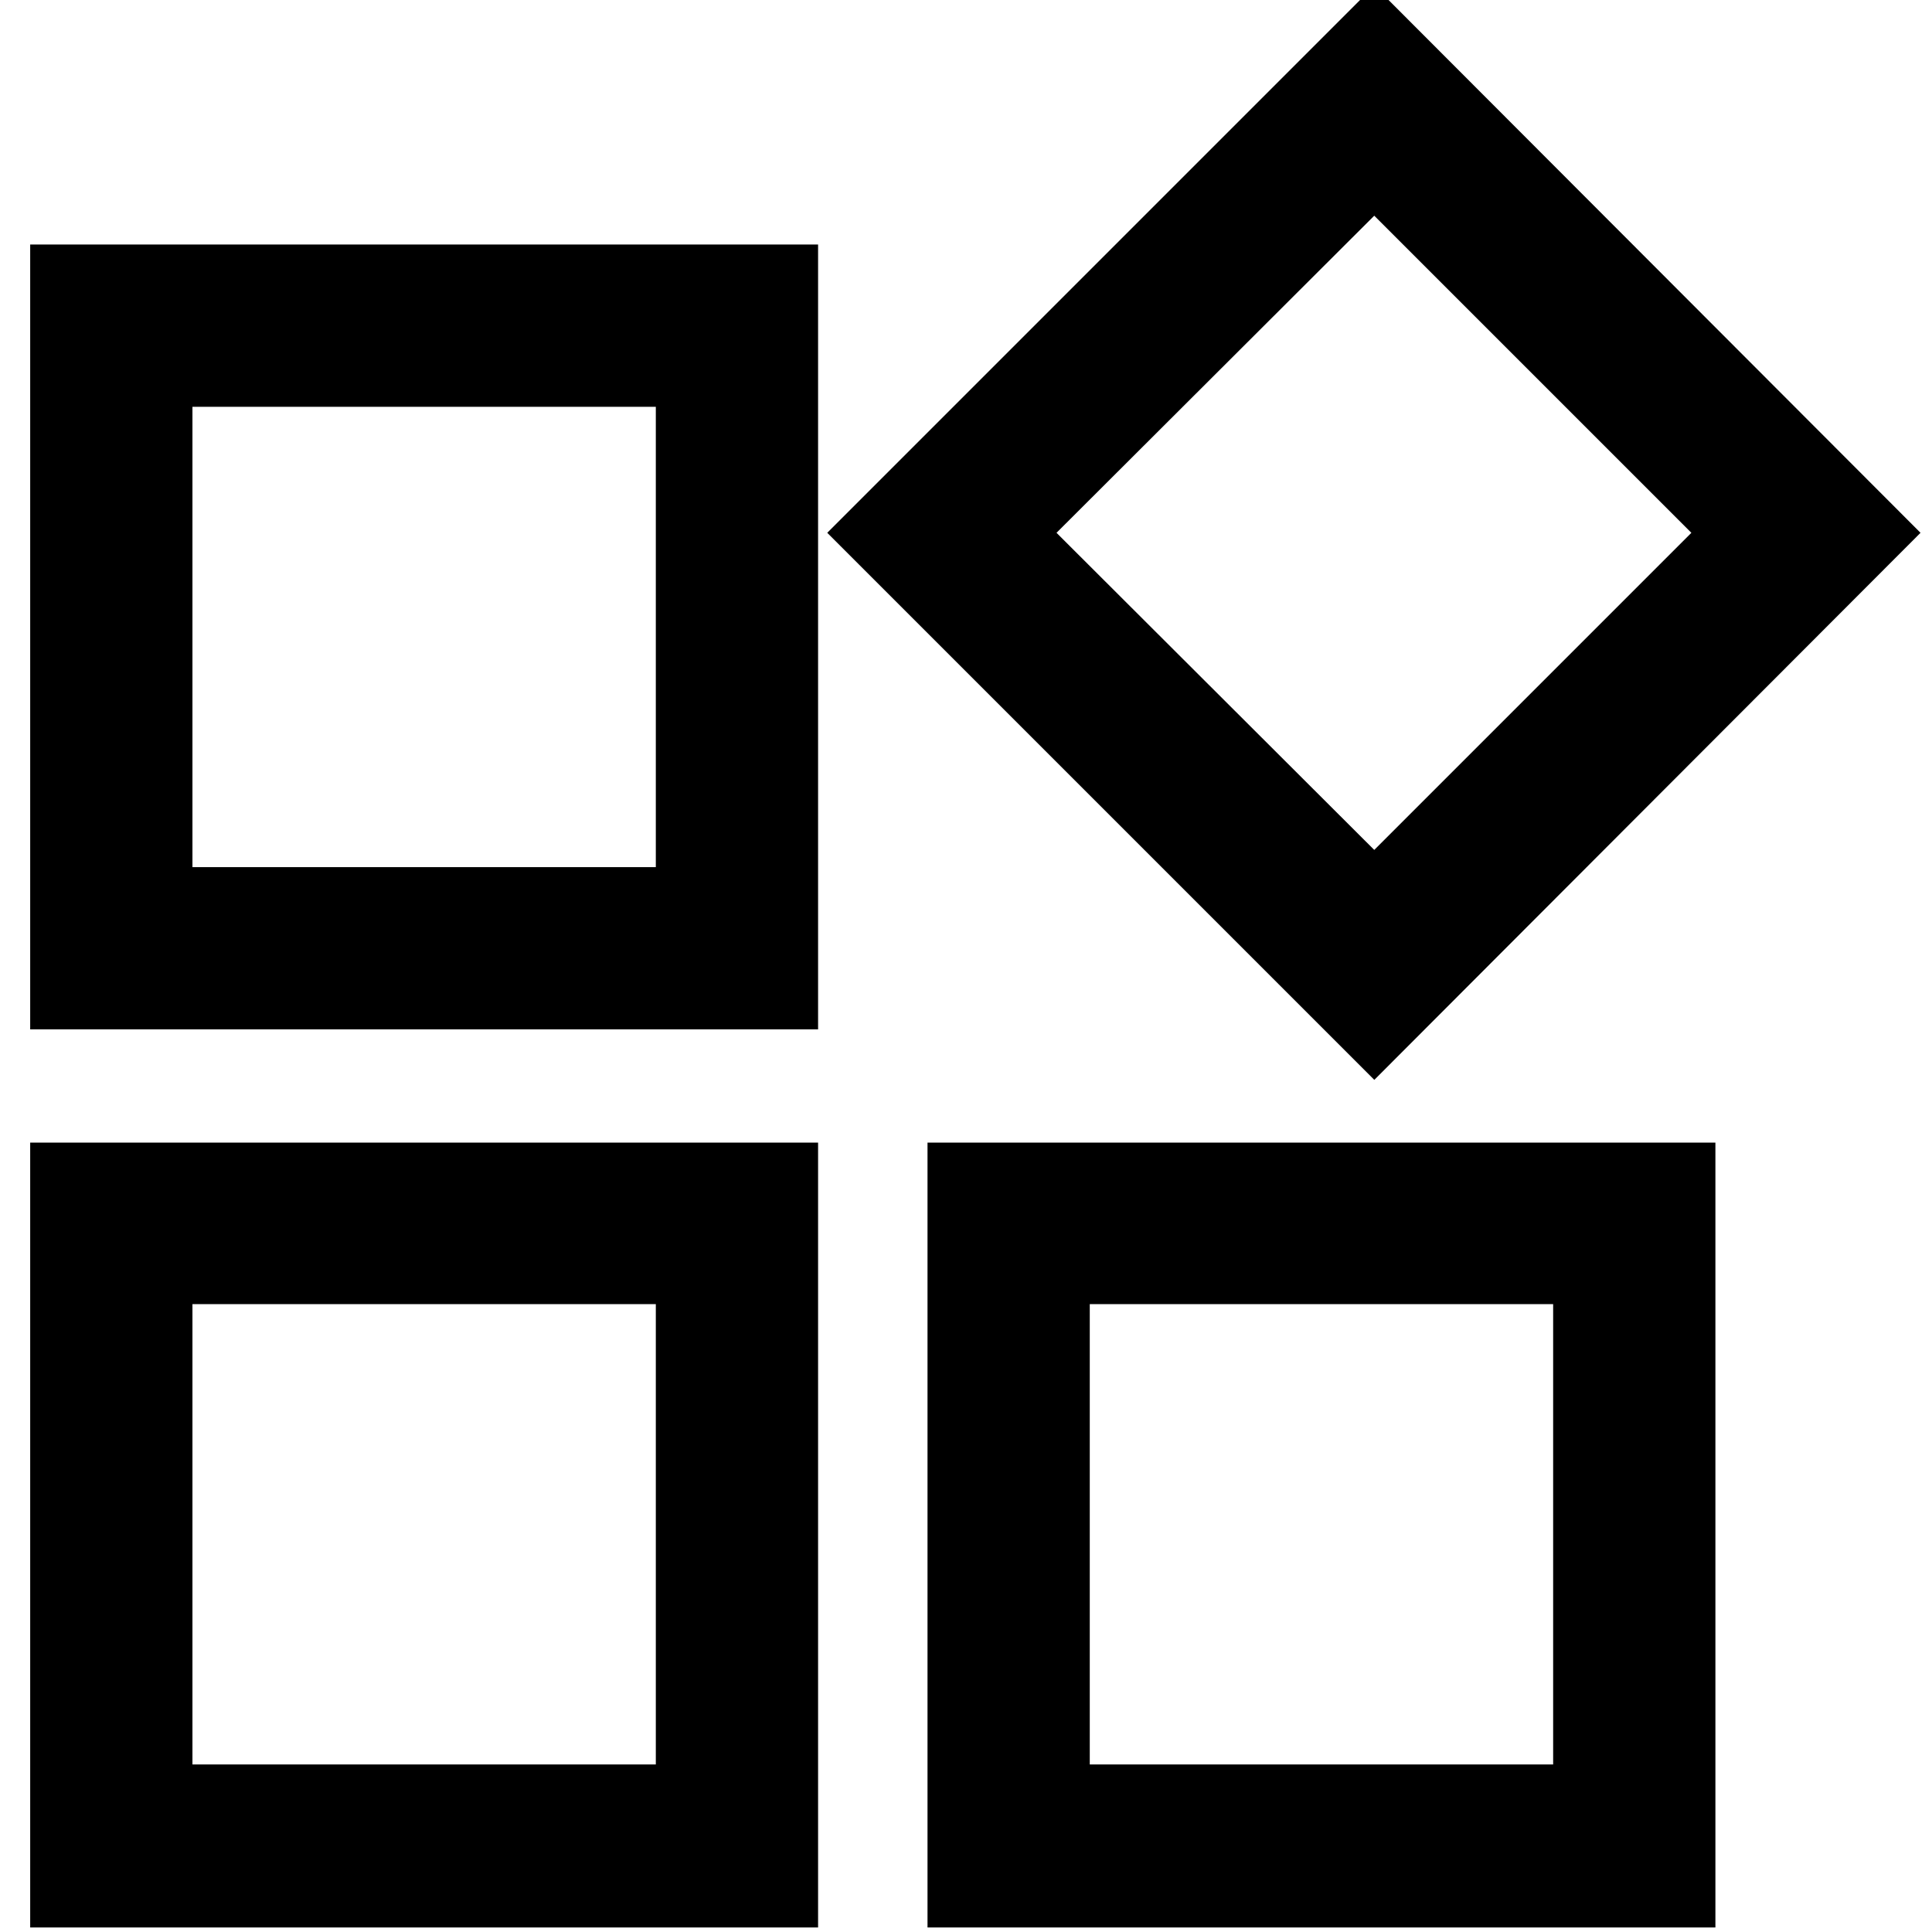 <?xml version="1.0" encoding="utf-8"?>
<!-- Svg Vector Icons : http://www.onlinewebfonts.com/icon -->
<!DOCTYPE svg PUBLIC "-//W3C//DTD SVG 1.1//EN" "http://www.w3.org/Graphics/SVG/1.1/DTD/svg11.dtd">
<svg version="1.1" xmlns="http://www.w3.org/2000/svg" xmlns:xlink="http://www.w3.org/1999/xlink" x="0px" y="0px" viewBox="0 0 256 256" enable-background="new 0 0 256 256" xml:space="preserve">
<g> <path stroke-width="12" fill-opacity="0" stroke="#000000"  d="M182.1,134.6l-64-64l64-64l63.9,64L182.1,134.6z M131.5,70.6l50.6,50.5l50.5-50.5l-50.5-50.5L131.5,70.6z  M221.3,249.4h-92.4v-92h92.4V249.4z M138.4,239.8h73.4v-73h-73.4V239.8z M102.4,249.4H10v-92h92.4V249.4z M19.5,239.8h73.4v-73 H19.5V239.8z M102.4,130.4H10v-92h92.4V130.4z M19.5,120.9h73.4v-73H19.5V120.9z"/></g>
</svg>